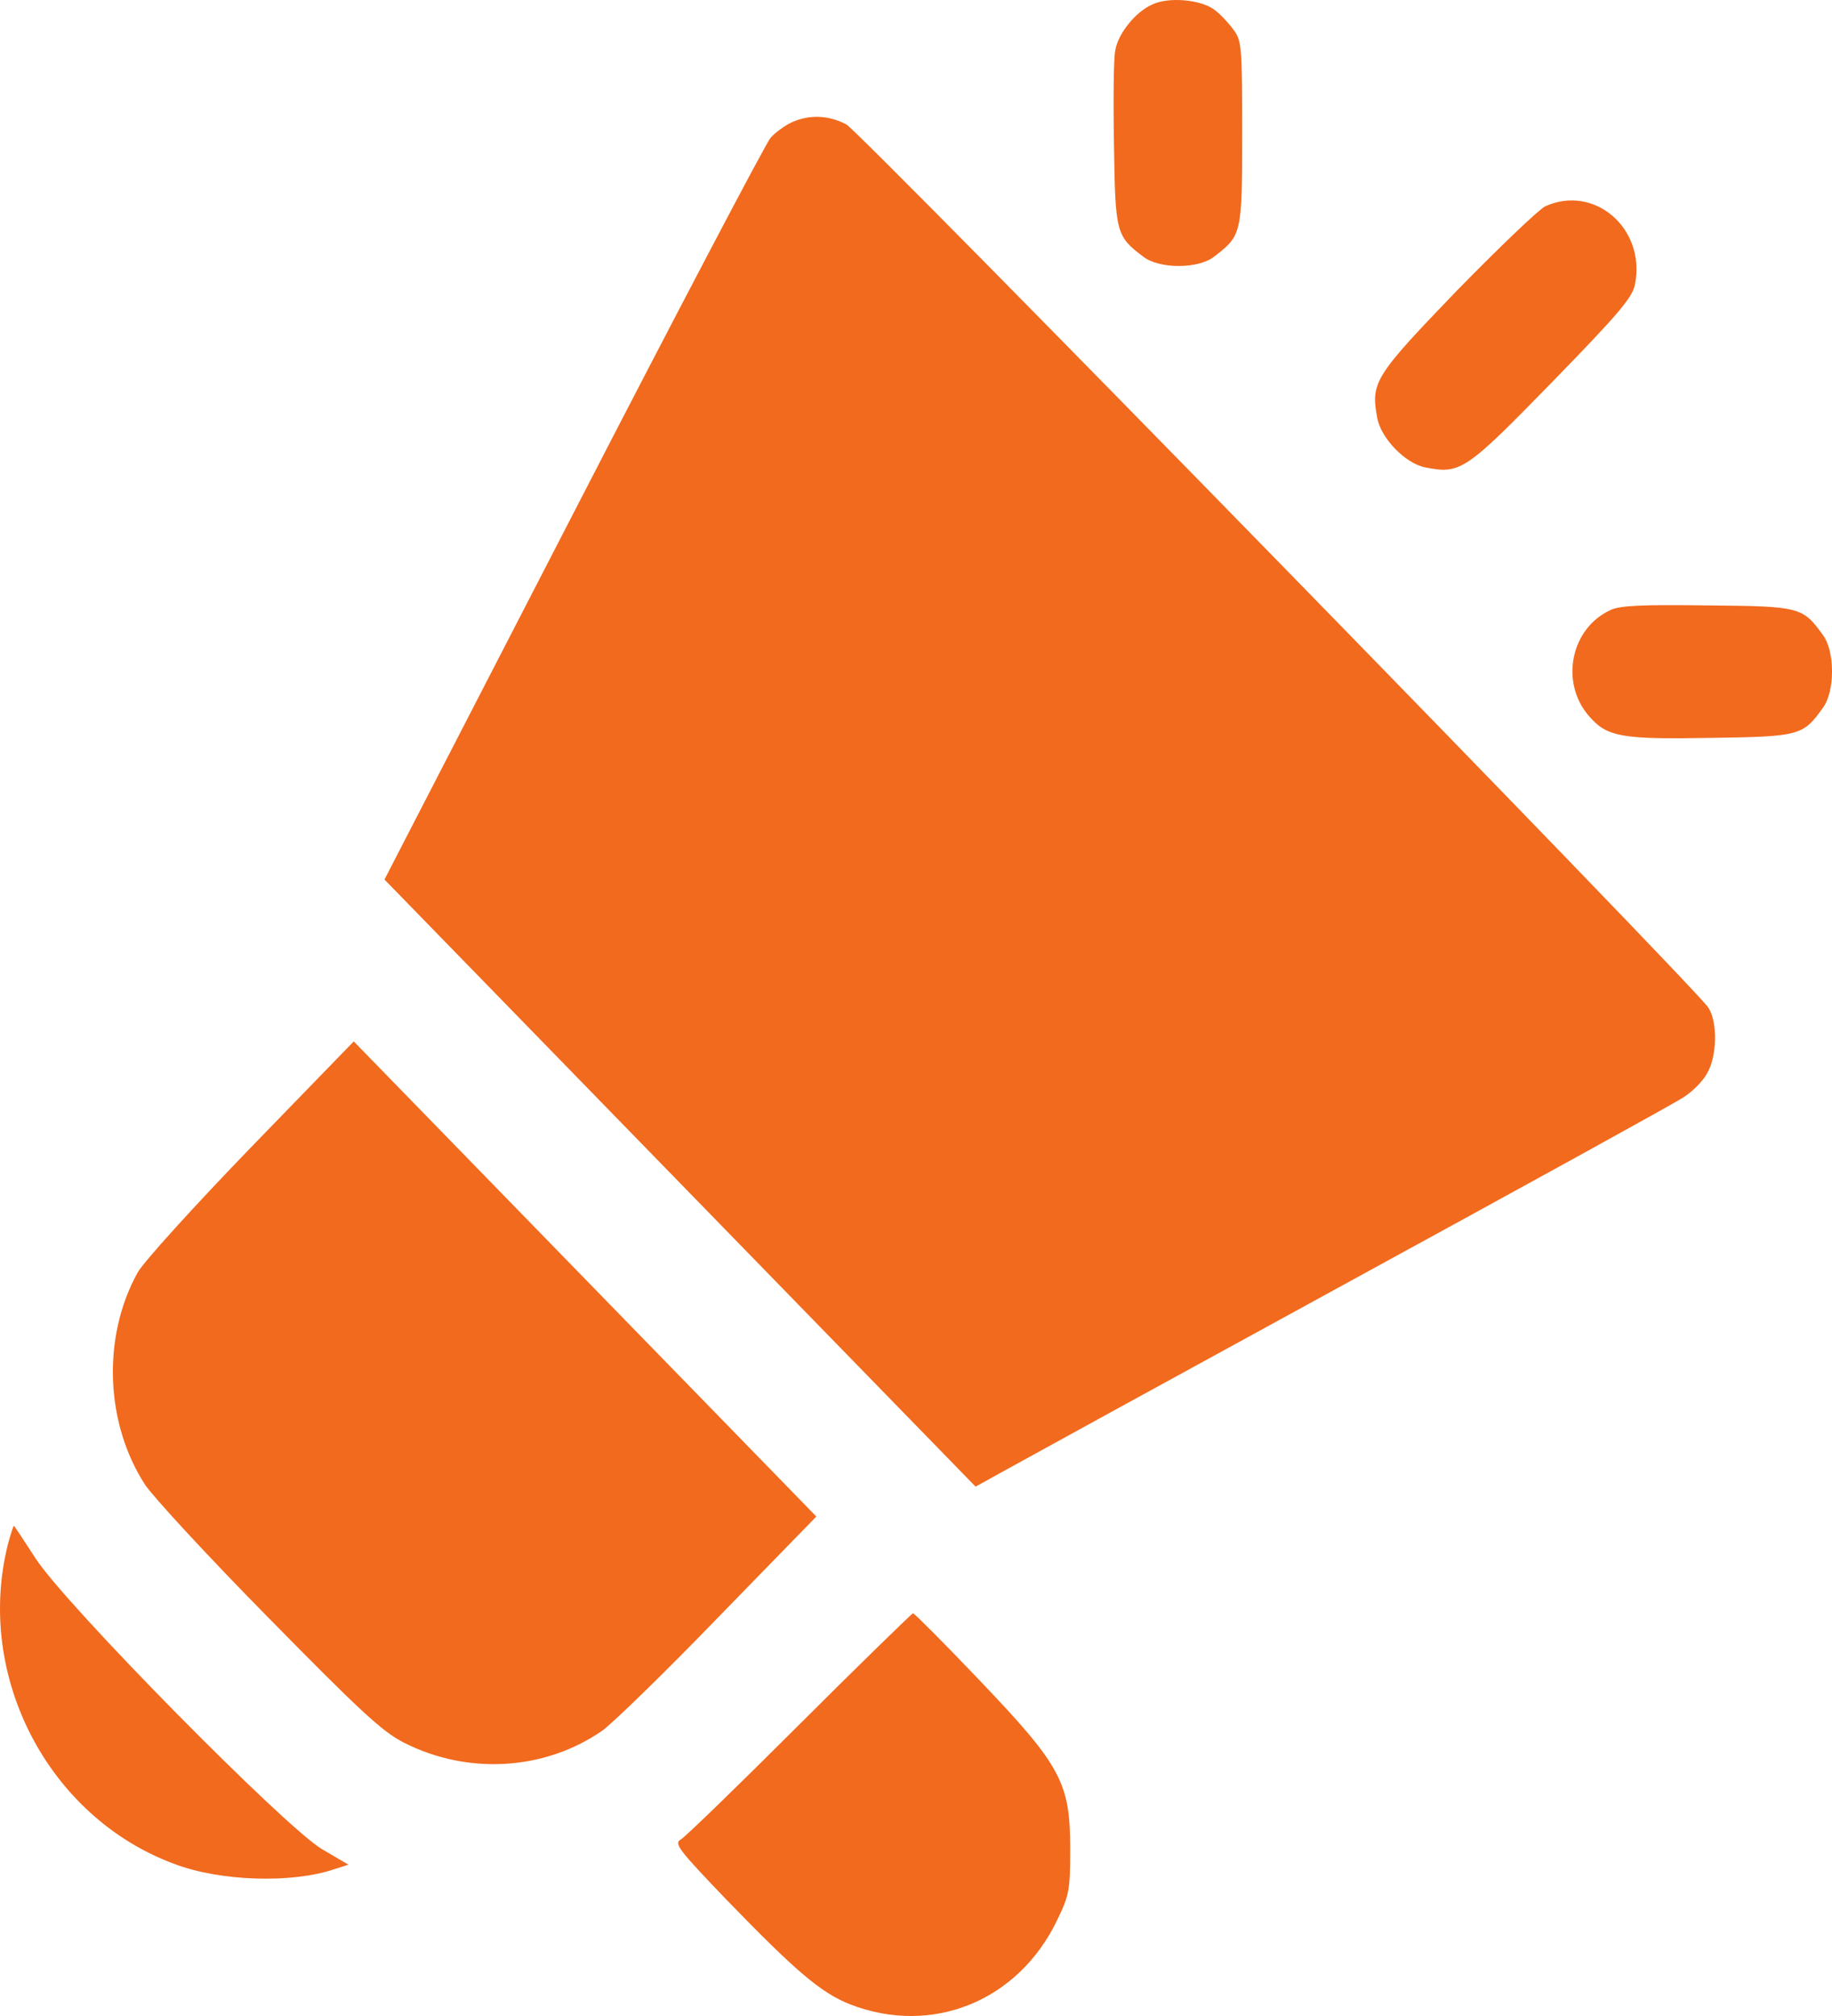 <svg width="30" height="33" viewBox="0 0 30 33" fill="none" xmlns="http://www.w3.org/2000/svg">
<path d="M18.866 0.075C18.591 0.198 18.309 0.55 18.263 0.825C18.236 0.949 18.229 1.637 18.242 2.366C18.263 3.812 18.276 3.867 18.725 4.204C18.987 4.404 19.617 4.404 19.878 4.204C20.334 3.853 20.341 3.839 20.341 2.181C20.341 0.77 20.334 0.667 20.2 0.488C20.126 0.384 19.986 0.233 19.892 0.164C19.671 -0.008 19.134 -0.056 18.866 0.075Z" fill="#F16A1E"/>
<path d="M12.966 2.002C12.859 2.05 12.698 2.167 12.618 2.256C12.537 2.353 11.082 5.119 9.386 8.409L6.296 14.397L15.976 24.335L16.385 24.108C16.607 23.984 19.154 22.587 22.05 21.004C24.947 19.421 27.427 18.058 27.568 17.962C27.709 17.873 27.883 17.701 27.95 17.577C28.118 17.301 28.131 16.737 27.977 16.496C27.749 16.145 14.099 2.167 13.858 2.036C13.57 1.885 13.255 1.871 12.966 2.002Z" fill="#F16A1E"/>
<path d="M25.302 3.378C25.195 3.433 24.538 4.06 23.847 4.768C22.5 6.166 22.446 6.262 22.553 6.84C22.614 7.177 23.016 7.59 23.344 7.652C23.914 7.762 23.995 7.714 25.416 6.255C26.536 5.106 26.743 4.858 26.777 4.638C26.945 3.729 26.1 3.013 25.302 3.378Z" fill="#F16A1E"/>
<path d="M26.375 9.985C25.724 10.281 25.543 11.162 26.013 11.713C26.314 12.064 26.536 12.105 28.031 12.078C29.472 12.057 29.526 12.043 29.854 11.582C30.049 11.314 30.049 10.667 29.854 10.398C29.519 9.937 29.485 9.923 27.964 9.91C26.911 9.896 26.529 9.91 26.375 9.985Z" fill="#F16A1E"/>
<path d="M4.11 18.781C3.185 19.738 2.347 20.66 2.253 20.832C1.67 21.885 1.723 23.296 2.374 24.301C2.501 24.494 3.406 25.478 4.398 26.483C5.9 28.011 6.262 28.348 6.617 28.527C7.663 29.057 8.917 28.981 9.856 28.334C10.016 28.224 10.874 27.391 11.759 26.476L13.368 24.824L5.793 17.047L4.11 18.781Z" fill="#F16A1E"/>
<path d="M0.128 25.285C-0.409 27.439 0.791 29.745 2.85 30.509C3.607 30.798 4.78 30.832 5.471 30.598L5.706 30.523L5.283 30.275C4.7 29.945 1.08 26.276 0.584 25.512C0.403 25.23 0.242 24.989 0.228 24.975C0.222 24.968 0.175 25.106 0.128 25.285Z" fill="#F16A1E"/>
<path d="M13.094 28.224C12.095 29.222 11.223 30.068 11.149 30.11C11.035 30.178 11.102 30.268 11.894 31.094C13.04 32.278 13.449 32.622 13.918 32.808C15.259 33.331 16.674 32.759 17.311 31.431C17.512 31.018 17.525 30.936 17.525 30.261C17.525 29.18 17.378 28.905 16.03 27.494C15.46 26.896 14.971 26.407 14.951 26.407C14.931 26.414 14.093 27.226 13.094 28.224Z" fill="#F16A1E"/>
</svg>
